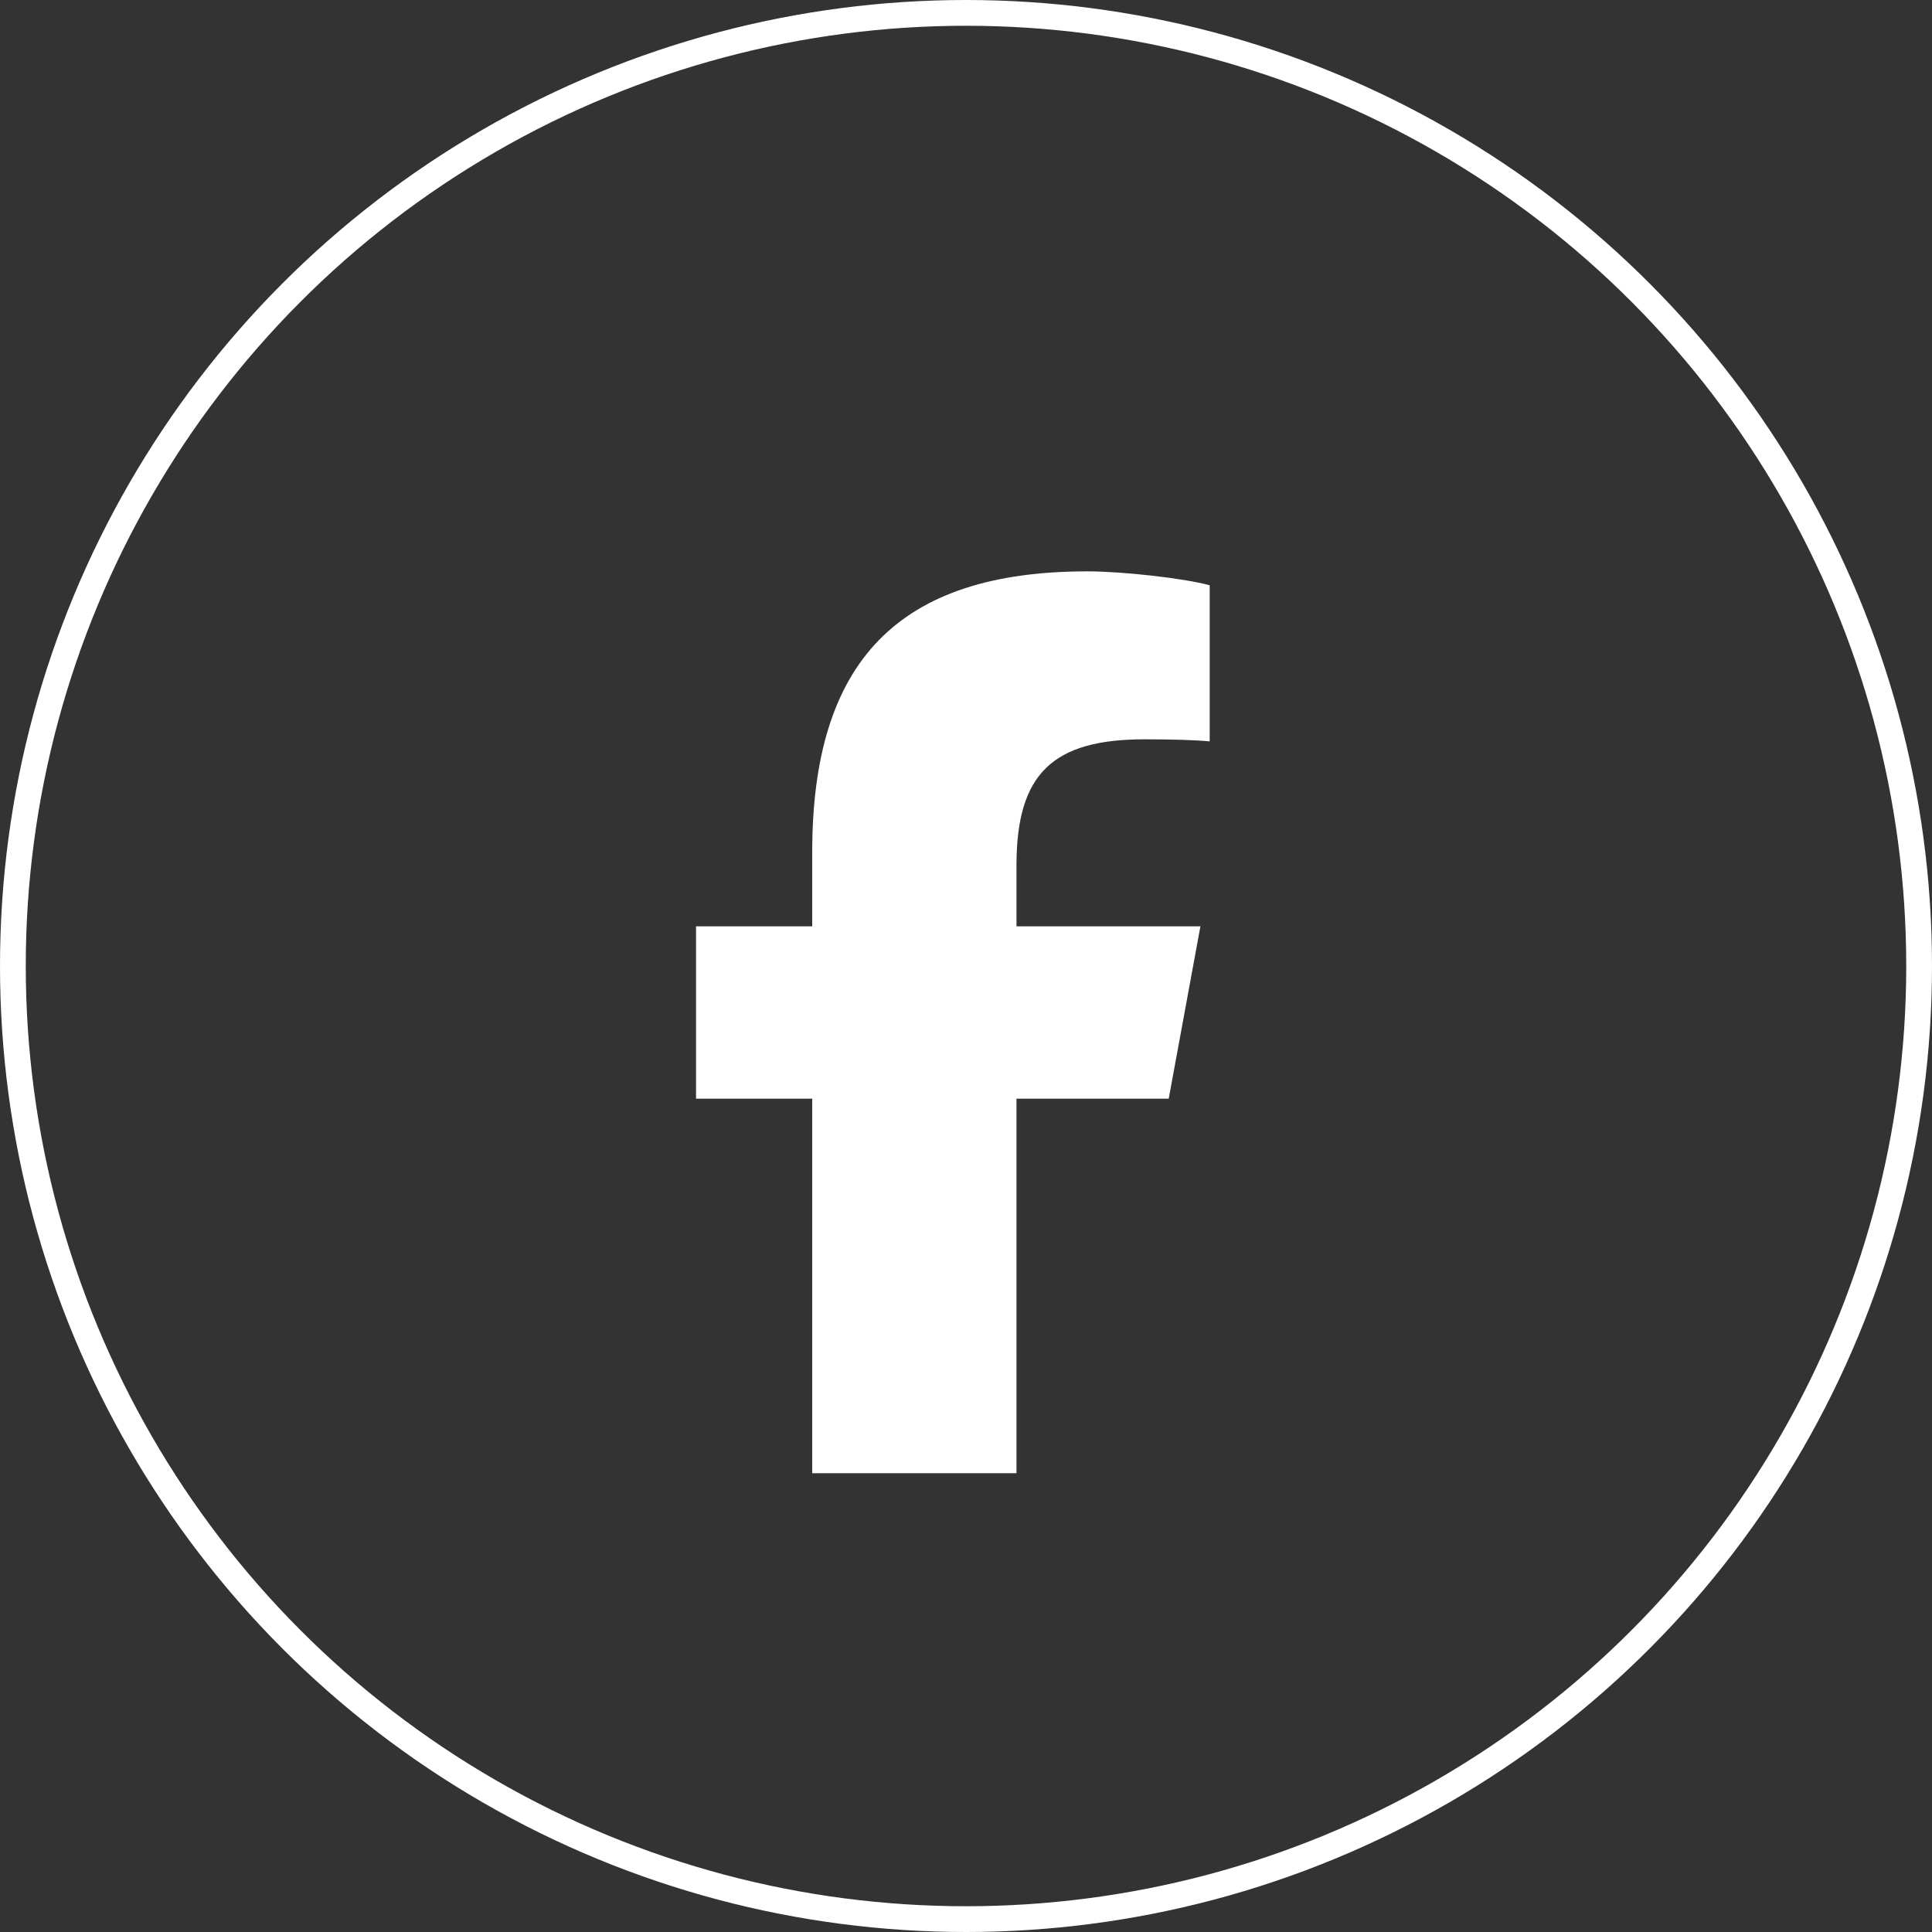 <?xml version="1.0" encoding="UTF-8"?>
<svg xmlns="http://www.w3.org/2000/svg" id="Layer_1" data-name="Layer 1" version="1.1" viewBox="0 0 75 75">
  <rect x="0" y="0" width="75" height="75" fill="#333333" stroke="none"/>
  <defs>
    <style>
      .cls-1 {
        fill: none;
        stroke: #fff;
      }

      .cls-2 {
        fill: #fff;
        stroke-width: 0px;
      }
    </style>
  </defs>
  <path class="cls-2" d="M27.02,42.65v-6.69h4.51v-2.88c0-7.44,3.37-10.9,10.68-10.9,1.38,0,3.77.27,4.75.54v6.06c-.52-.05-1.42-.08-2.53-.08-3.58,0-4.97,1.35-4.97,4.89v2.37h7.14l-1.23,6.69h-5.91v14.54h-7.93v-14.54h-4.51Z"></path>
  <circle class="cls-1" cx="37.5" cy="37.5" r="37"></circle>
</svg>
